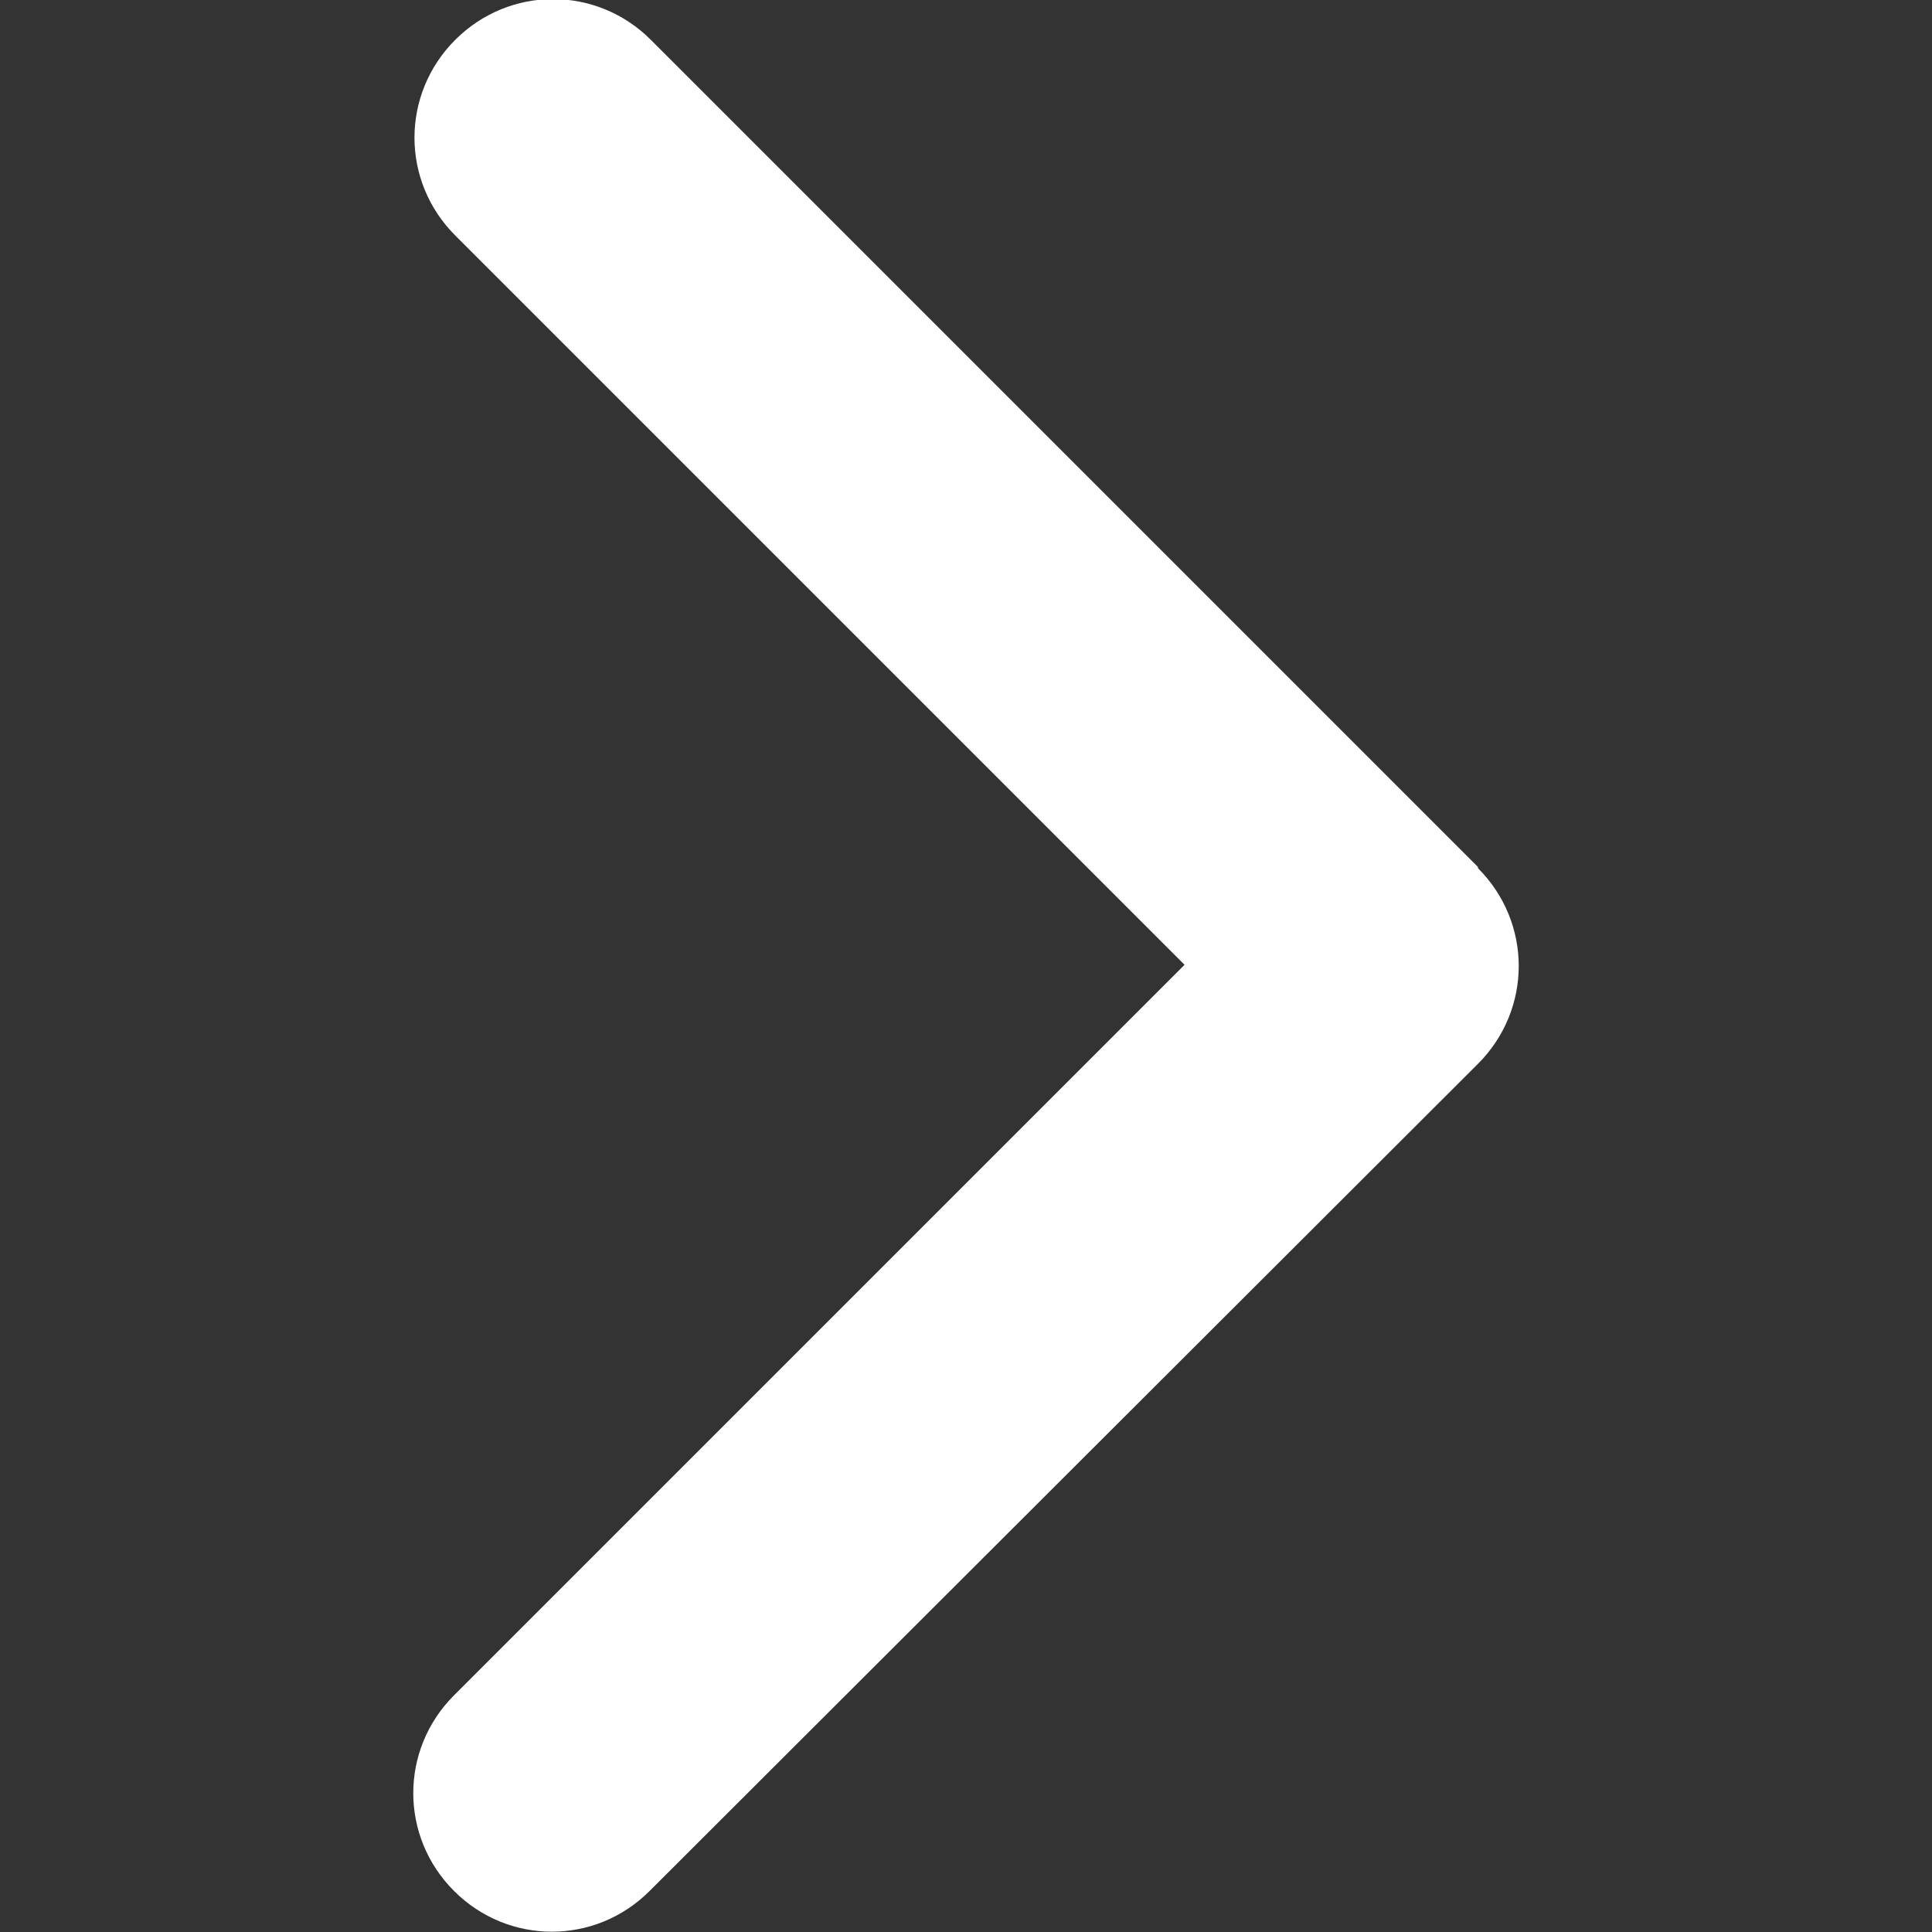 <?xml version="1.0" encoding="UTF-8"?><svg id="_レイヤー_2" xmlns="http://www.w3.org/2000/svg" viewBox="0 0 16 16"><rect x="0" y="0" width="16" height="16" fill="#333333" stroke="none"/><defs><style>.cls-1{fill:none;}.cls-2{fill:#fff;}</style></defs><g id="_基本情報"><rect class="cls-1" width="16" height="16"/><path class="cls-2" d="M12.24,7.19c.45.45.45,1.17,0,1.62l-6.86,6.85c-.45.45-1.17.45-1.62,0s-.45-1.17,0-1.62l6.05-6.05L3.77,1.95c-.45-.45-.45-1.17,0-1.62s1.17-.45,1.62,0l6.85,6.85h0Z"/></g></svg>